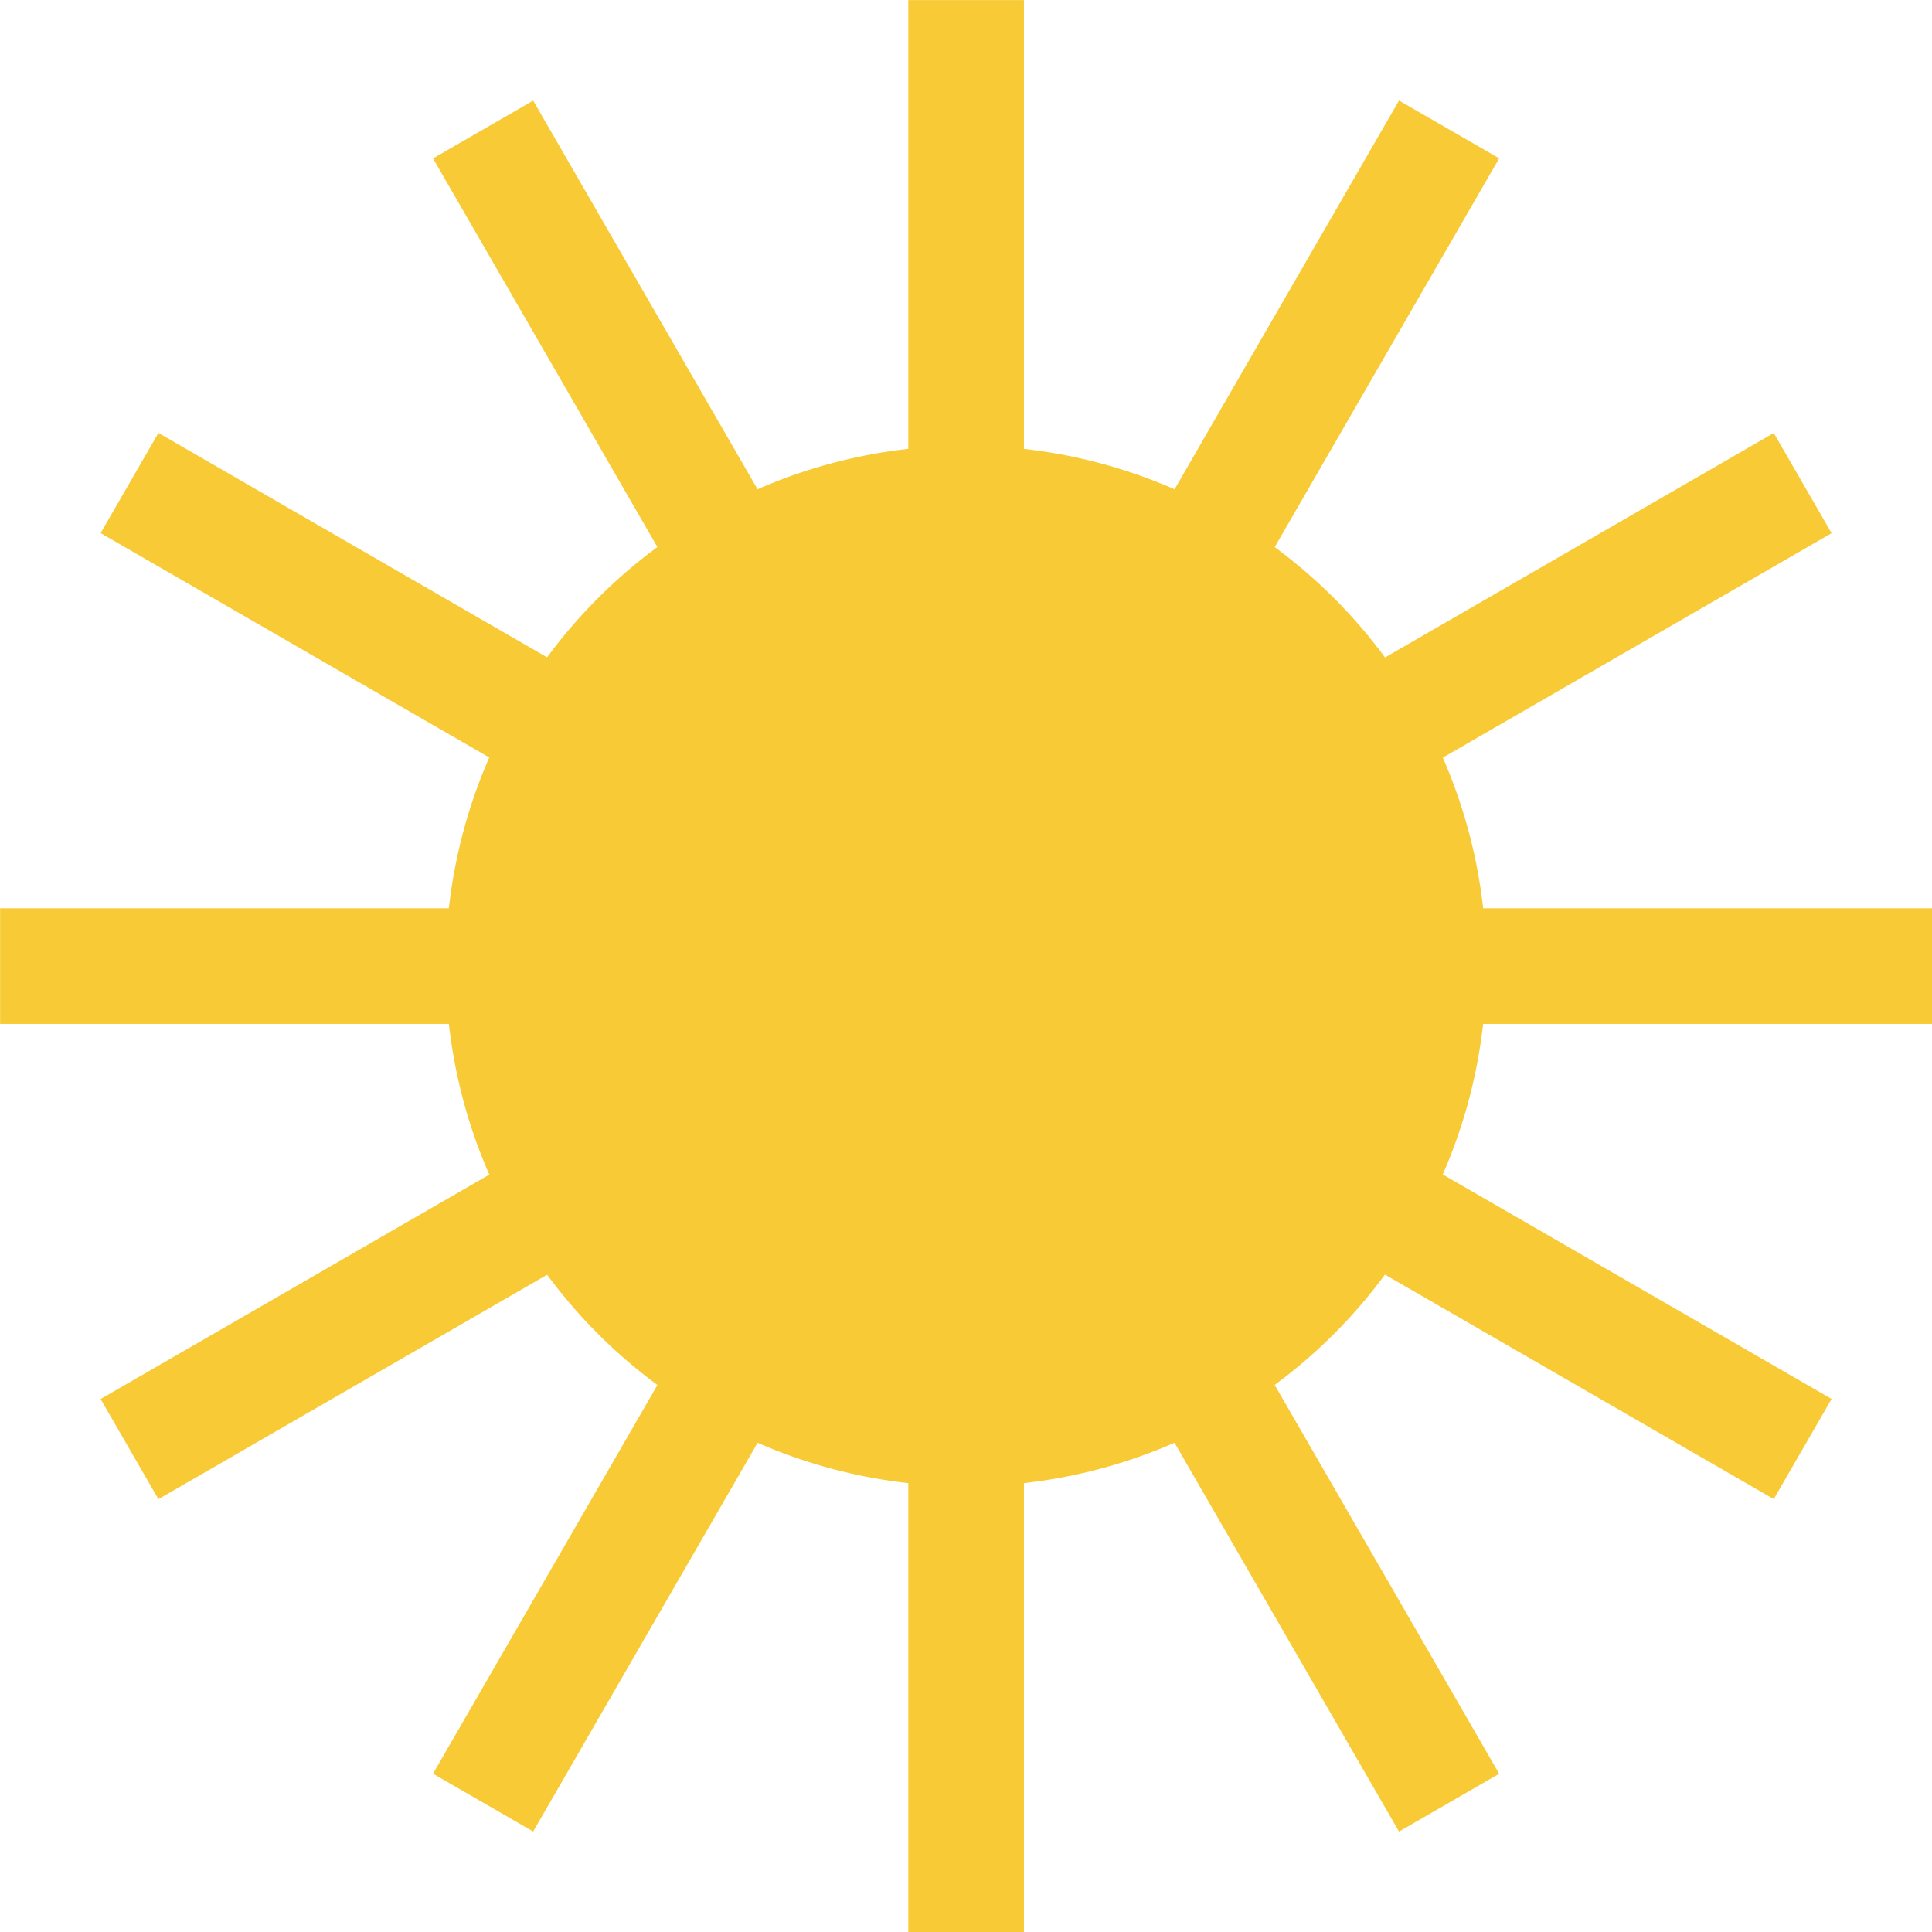 <svg xmlns="http://www.w3.org/2000/svg" width="16.708" height="16.708" viewBox="0 0 16.708 16.708">
  <g id="Group_506" data-name="Group 506" transform="translate(-533.848 -67.848)">
    <g id="Group_505" data-name="Group 505" transform="translate(530.791 64.791)">
      <g id="Group_507" data-name="Group 507" transform="translate(3.058 3.058)">
        <line id="Line_12" data-name="Line 12" x2="16.708" transform="translate(0 8.354)" fill="none" stroke="#f8ca36" stroke-width="1"/>
        <line id="Line_13" data-name="Line 13" x2="16.708" transform="translate(8.354) rotate(90)" fill="none" stroke="#f8ca36" stroke-width="1"/>
      </g>
      <g id="Group_508" data-name="Group 508" transform="translate(0 8.354) rotate(-30)">
        <line id="Line_12-2" data-name="Line 12" x2="16.708" transform="translate(0 8.354)" fill="none" stroke="#f8ca36" stroke-width="1"/>
        <line id="Line_13-2" data-name="Line 13" x2="16.708" transform="translate(8.354 0) rotate(90)" fill="none" stroke="#f8ca36" stroke-width="1"/>
      </g>
      <g id="Group_509" data-name="Group 509" transform="translate(0 14.469) rotate(-60)">
        <line id="Line_12-3" data-name="Line 12" x2="16.708" transform="translate(0 8.354)" fill="none" stroke="#f8ca36" stroke-width="1"/>
        <line id="Line_13-3" data-name="Line 13" x2="16.708" transform="translate(8.354 0) rotate(90)" fill="none" stroke="#f8ca36" stroke-width="1"/>
      </g>
    </g>
    <circle id="Ellipse_20" data-name="Ellipse 20" cx="4.5" cy="4.5" r="4.5" transform="translate(537.702 71.702)" fill="#f8ca36"/>
  </g>
</svg>
